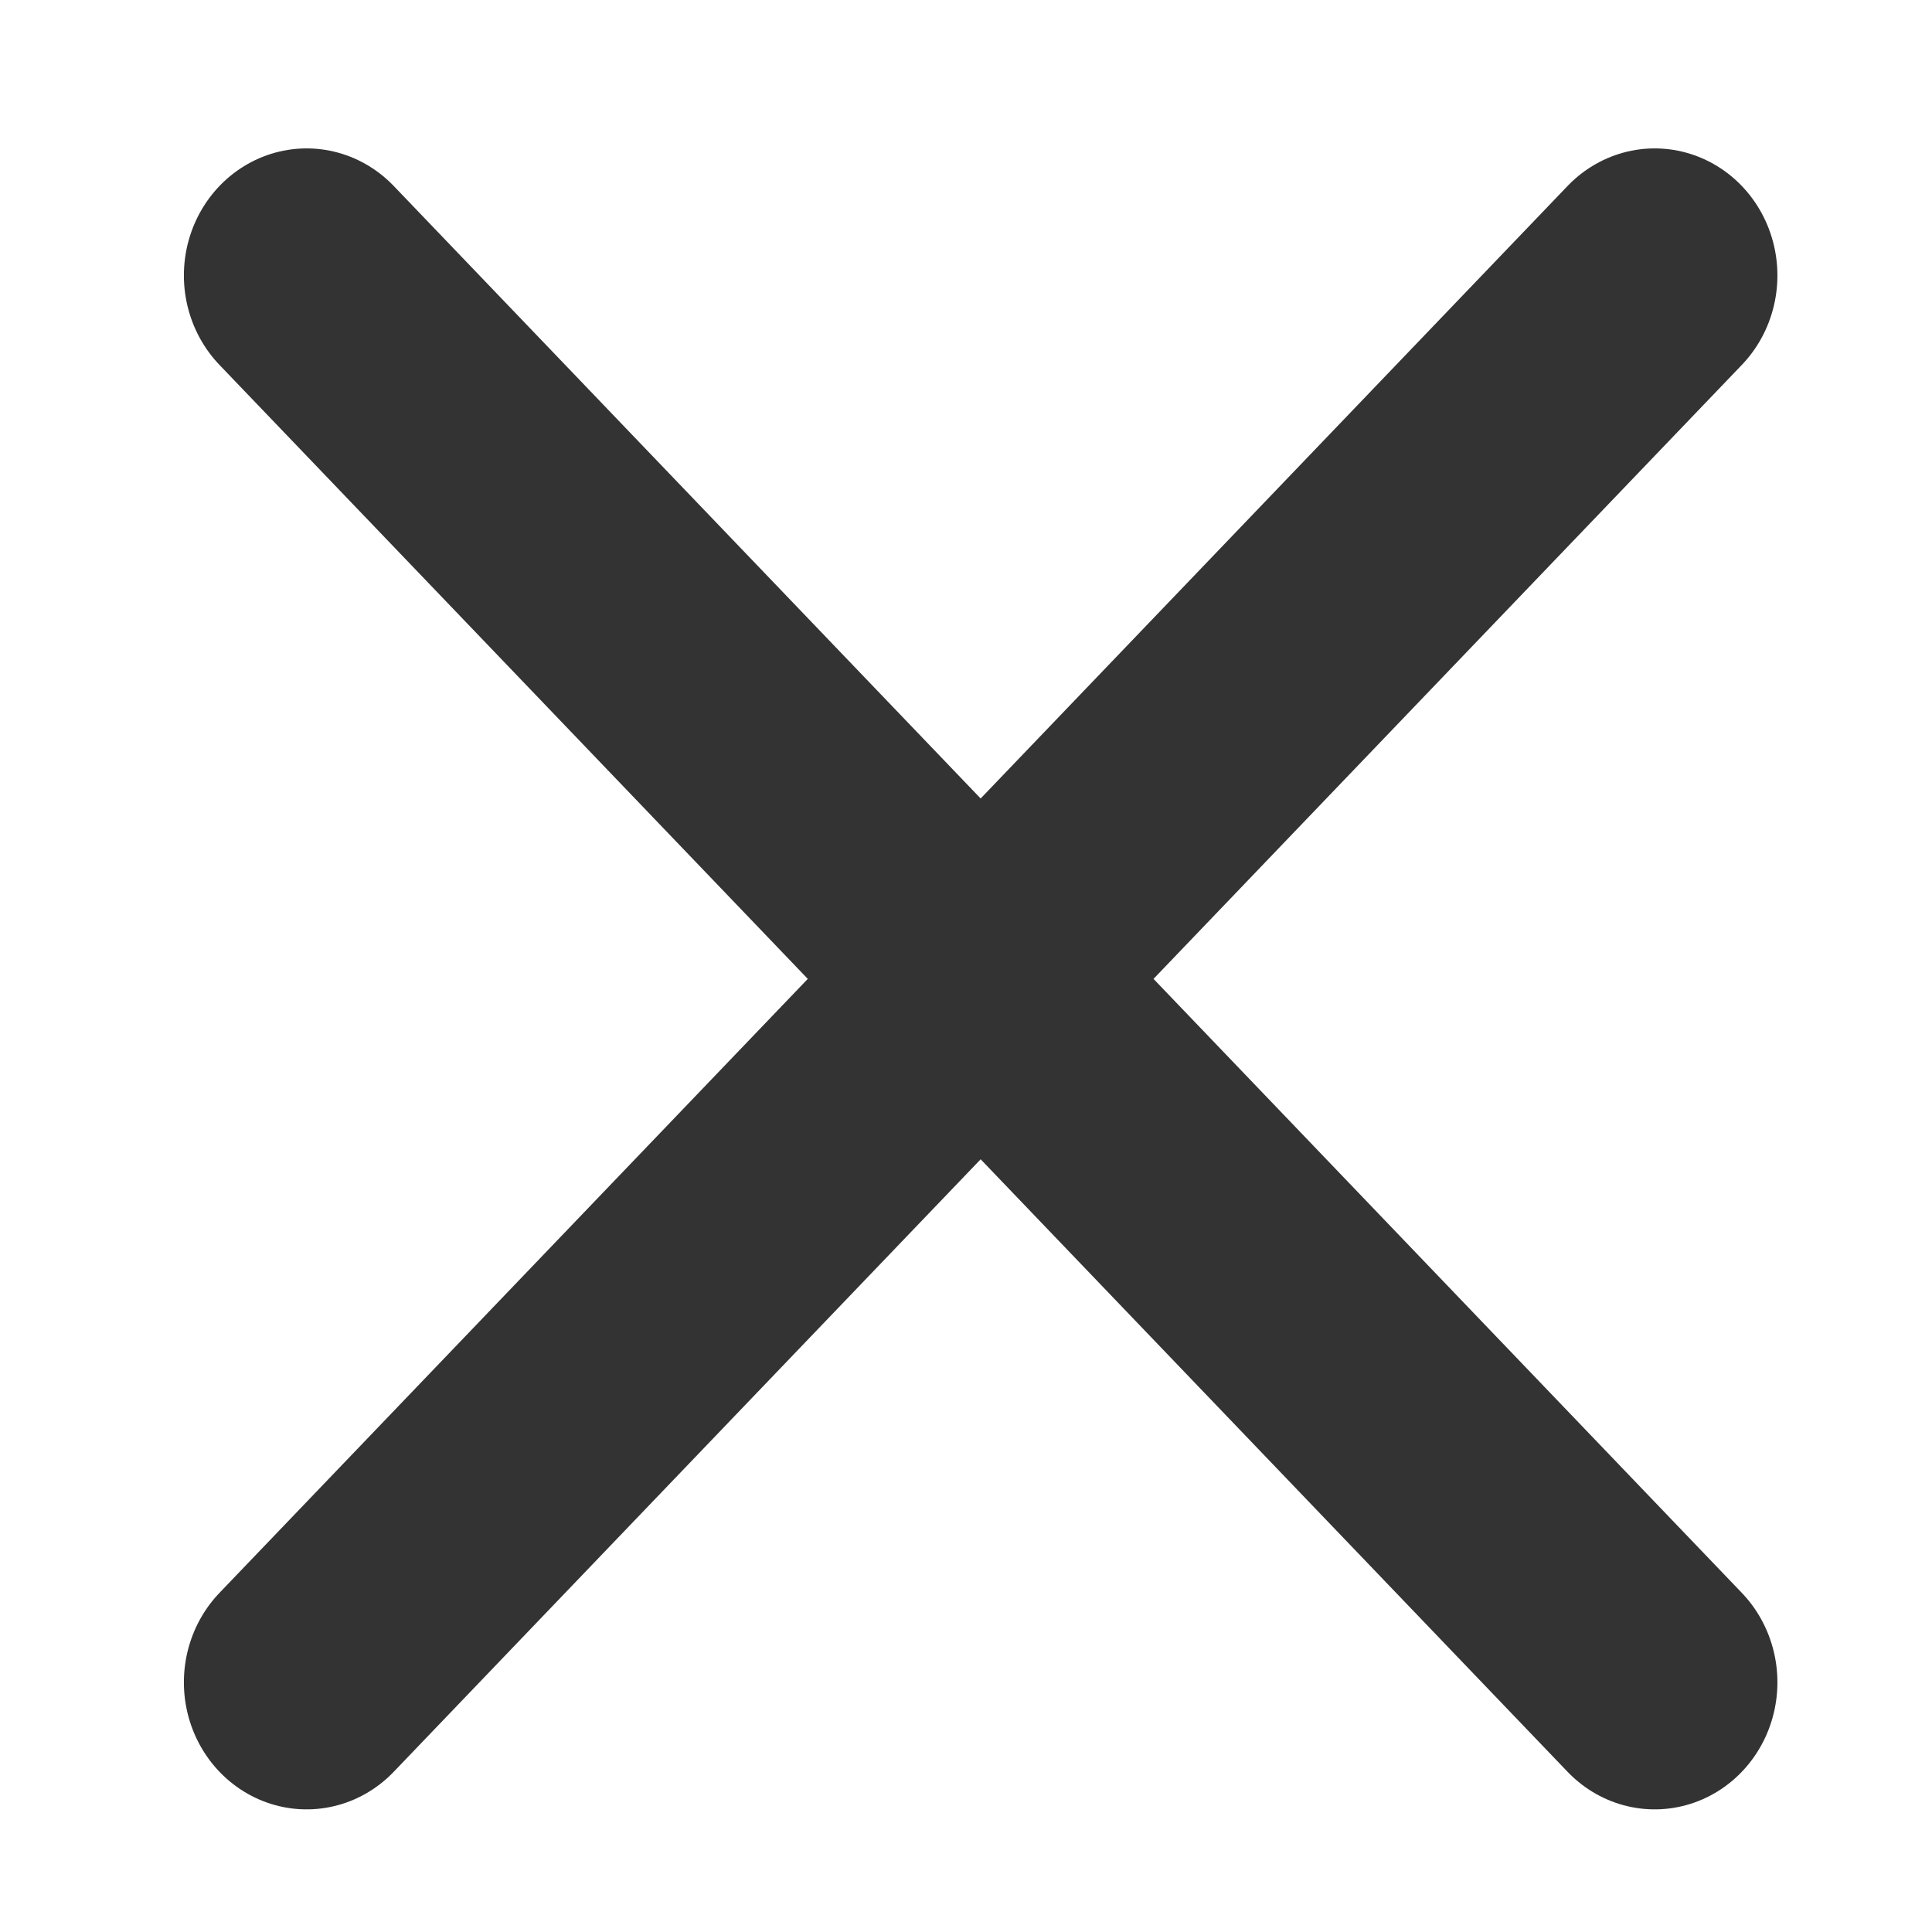 <?xml version="1.0"?>
<svg xmlns="http://www.w3.org/2000/svg" height="25" width="25" viewBox="0 0 25 25">
  <g transform="translate(3.966 3.568)">
    <g stroke="#000" stroke-width="4" stroke-linecap="round">
      <path d="M5.09 4.852L27.06 26.999M5.09 26.999L27.06 4.852" opacity=".8" transform="matrix(.794 0 0 .822 -4.04 -3.992)"/>
    </g>
  </g>
</svg>
